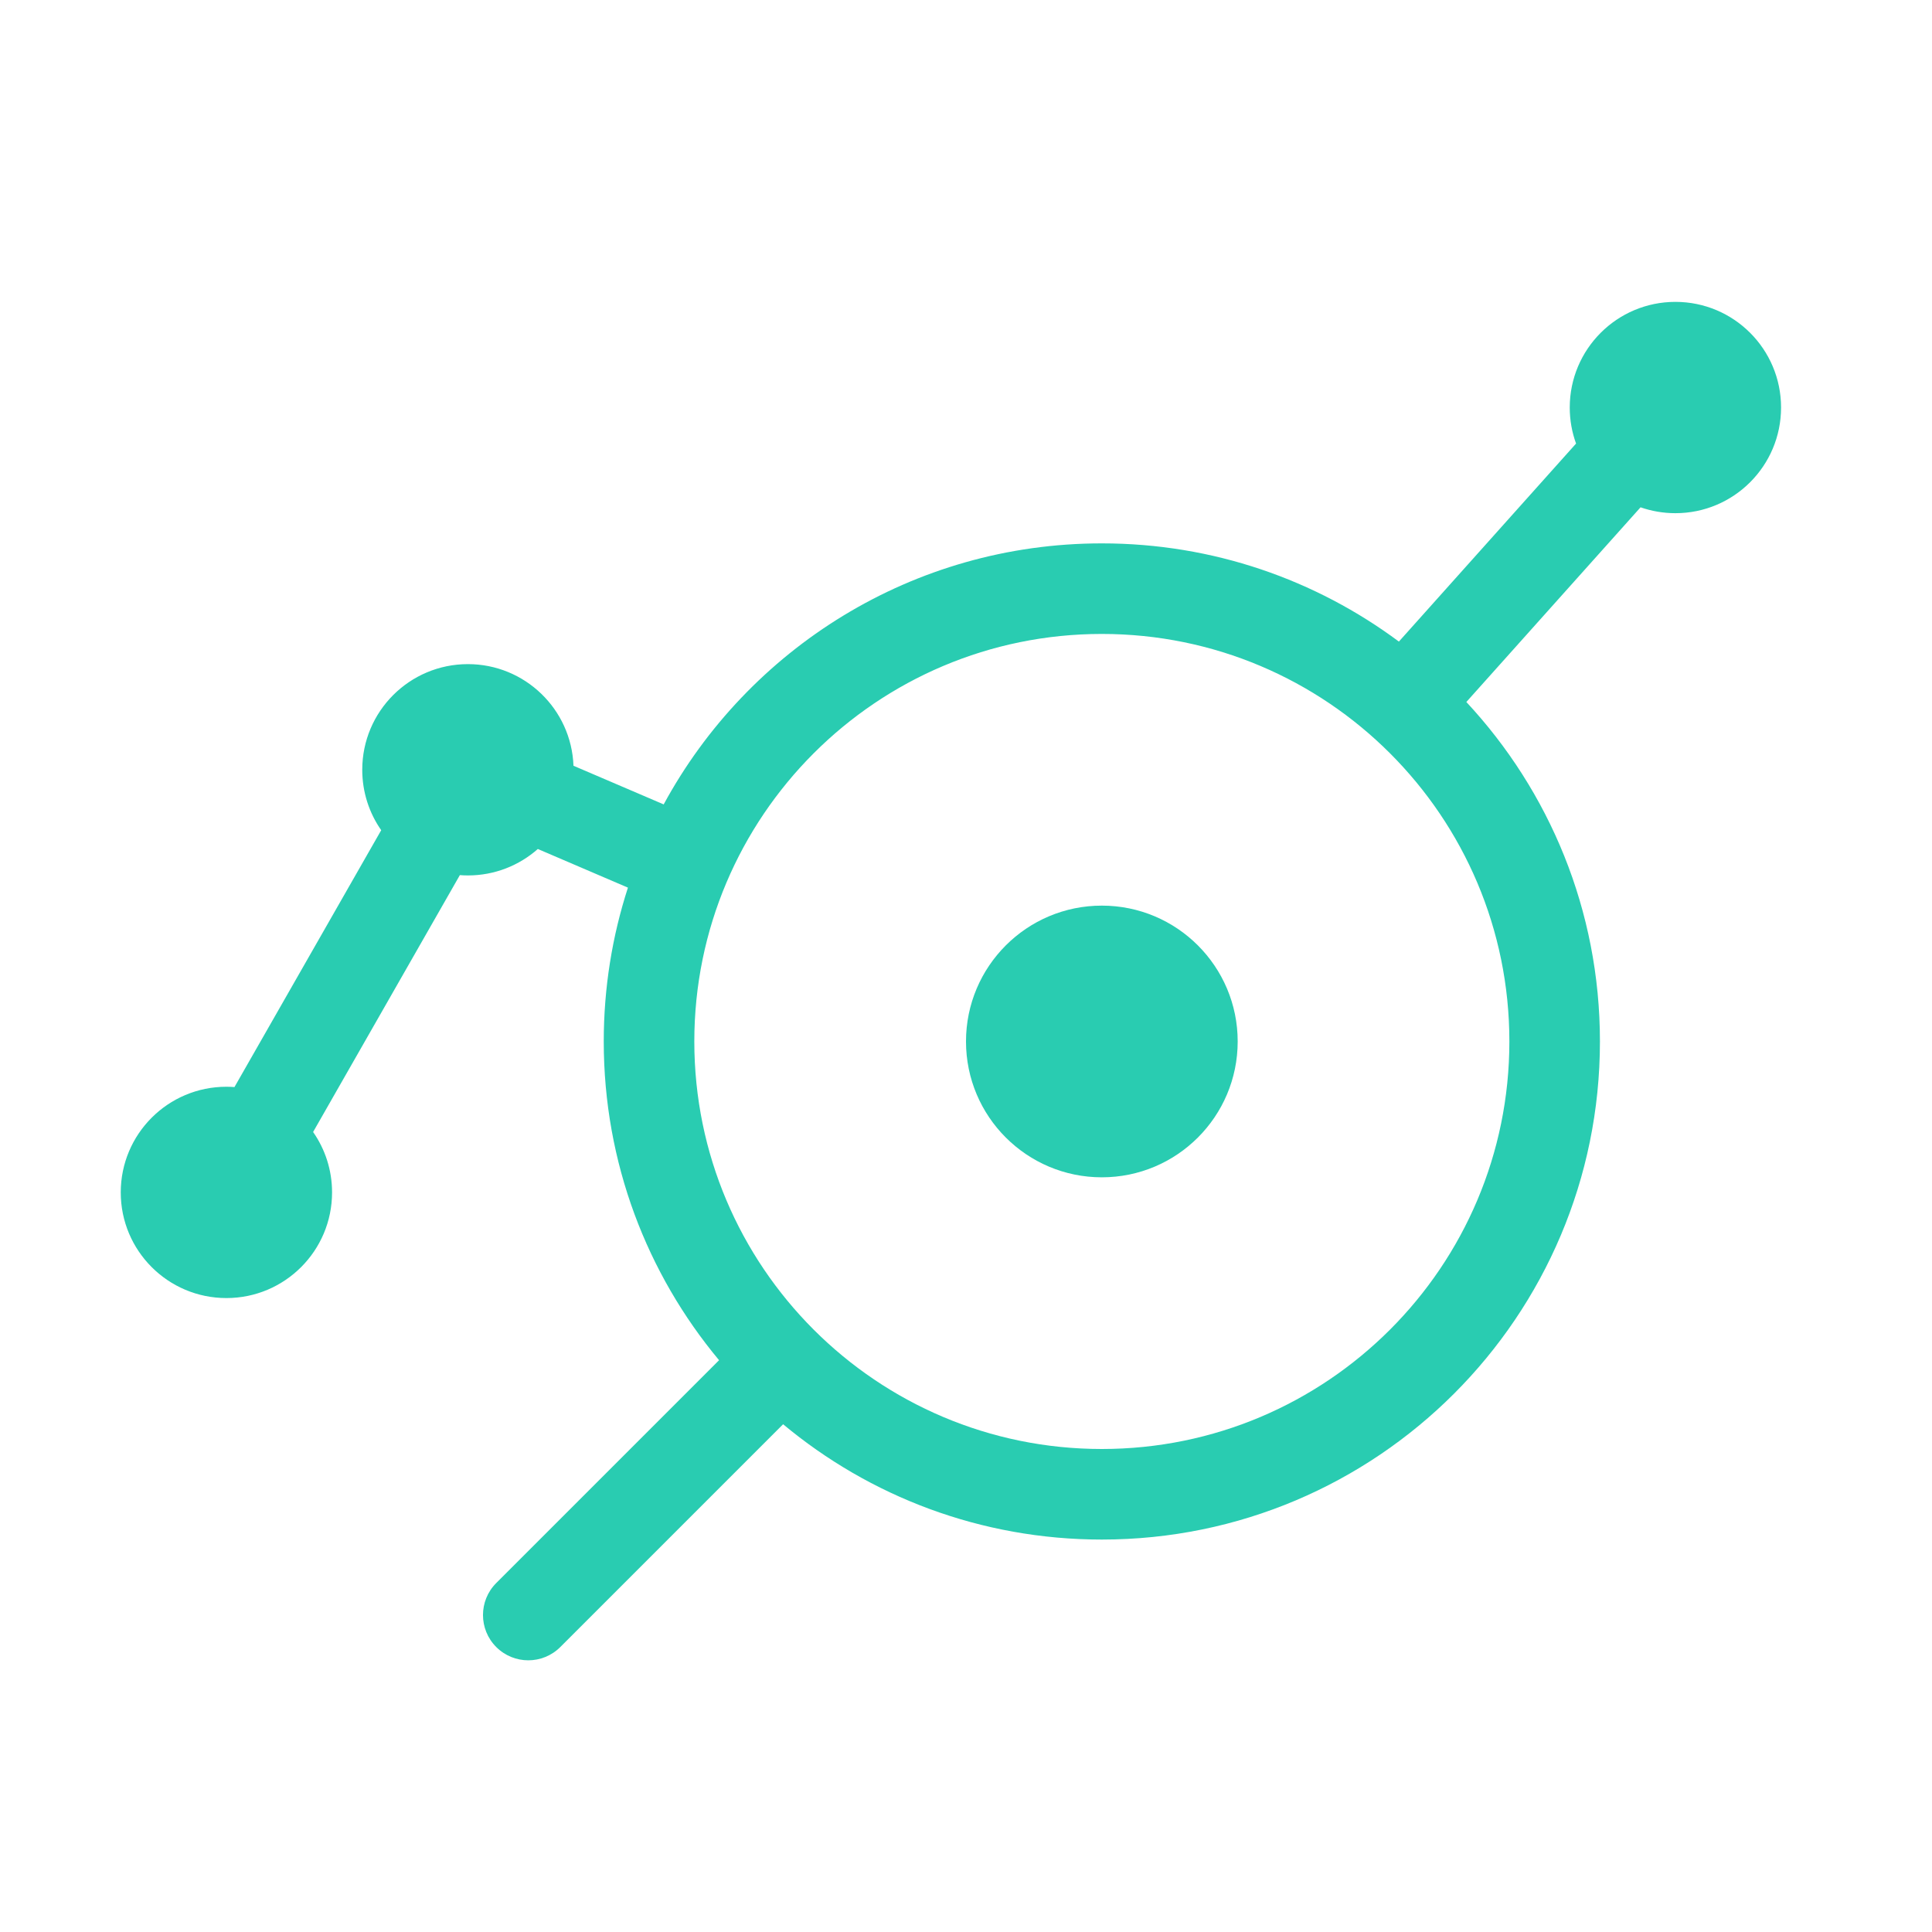 <svg width="48" height="48" viewBox="0 0 48 48" fill="none" xmlns="http://www.w3.org/2000/svg">
<path d="M24 25.875C24 27.739 25.511 29.25 27.375 29.25C29.239 29.25 30.75 27.739 30.75 25.875C30.75 24.011 29.239 22.5 27.375 22.5C25.511 22.5 24 24.011 24 25.875Z" fill="#29CCB1"/>
<path fill-rule="evenodd" clip-rule="evenodd" d="M39 10.125C39 10.439 39.055 10.741 39.157 11.02L34.755 15.94C32.694 14.407 30.14 13.5 27.375 13.5C22.673 13.5 18.583 16.123 16.489 19.985L14.248 19.025C14.196 17.622 13.041 16.5 11.625 16.5C10.175 16.5 9 17.675 9 19.125C9 19.683 9.174 20.201 9.471 20.626L5.825 27.008C5.759 27.003 5.692 27 5.625 27C4.175 27 3 28.175 3 29.625C3 31.075 4.175 32.25 5.625 32.25C7.075 32.25 8.25 31.075 8.25 29.625C8.25 29.067 8.076 28.549 7.779 28.124L11.425 21.742C11.491 21.747 11.558 21.75 11.625 21.75C12.291 21.75 12.899 21.502 13.362 21.093L15.601 22.053C15.211 23.257 15 24.541 15 25.875C15 28.887 16.076 31.648 17.865 33.794L12.329 39.33C11.89 39.769 11.89 40.481 12.329 40.92C12.769 41.36 13.481 41.36 13.921 40.92L19.456 35.385C21.602 37.174 24.363 38.25 27.375 38.25C34.209 38.25 39.75 32.709 39.75 25.875C39.75 22.616 38.49 19.651 36.431 17.441L40.759 12.604C41.03 12.698 41.322 12.75 41.625 12.75C43.075 12.75 44.25 11.575 44.25 10.125C44.25 8.675 43.075 7.5 41.625 7.5C40.175 7.5 39 8.675 39 10.125ZM27.375 15.75C32.967 15.75 37.5 20.283 37.5 25.875C37.5 31.467 32.967 36 27.375 36C21.783 36 17.25 31.467 17.25 25.875C17.25 20.283 21.783 15.75 27.375 15.75Z" fill="#29CCB1"/>
</svg>
